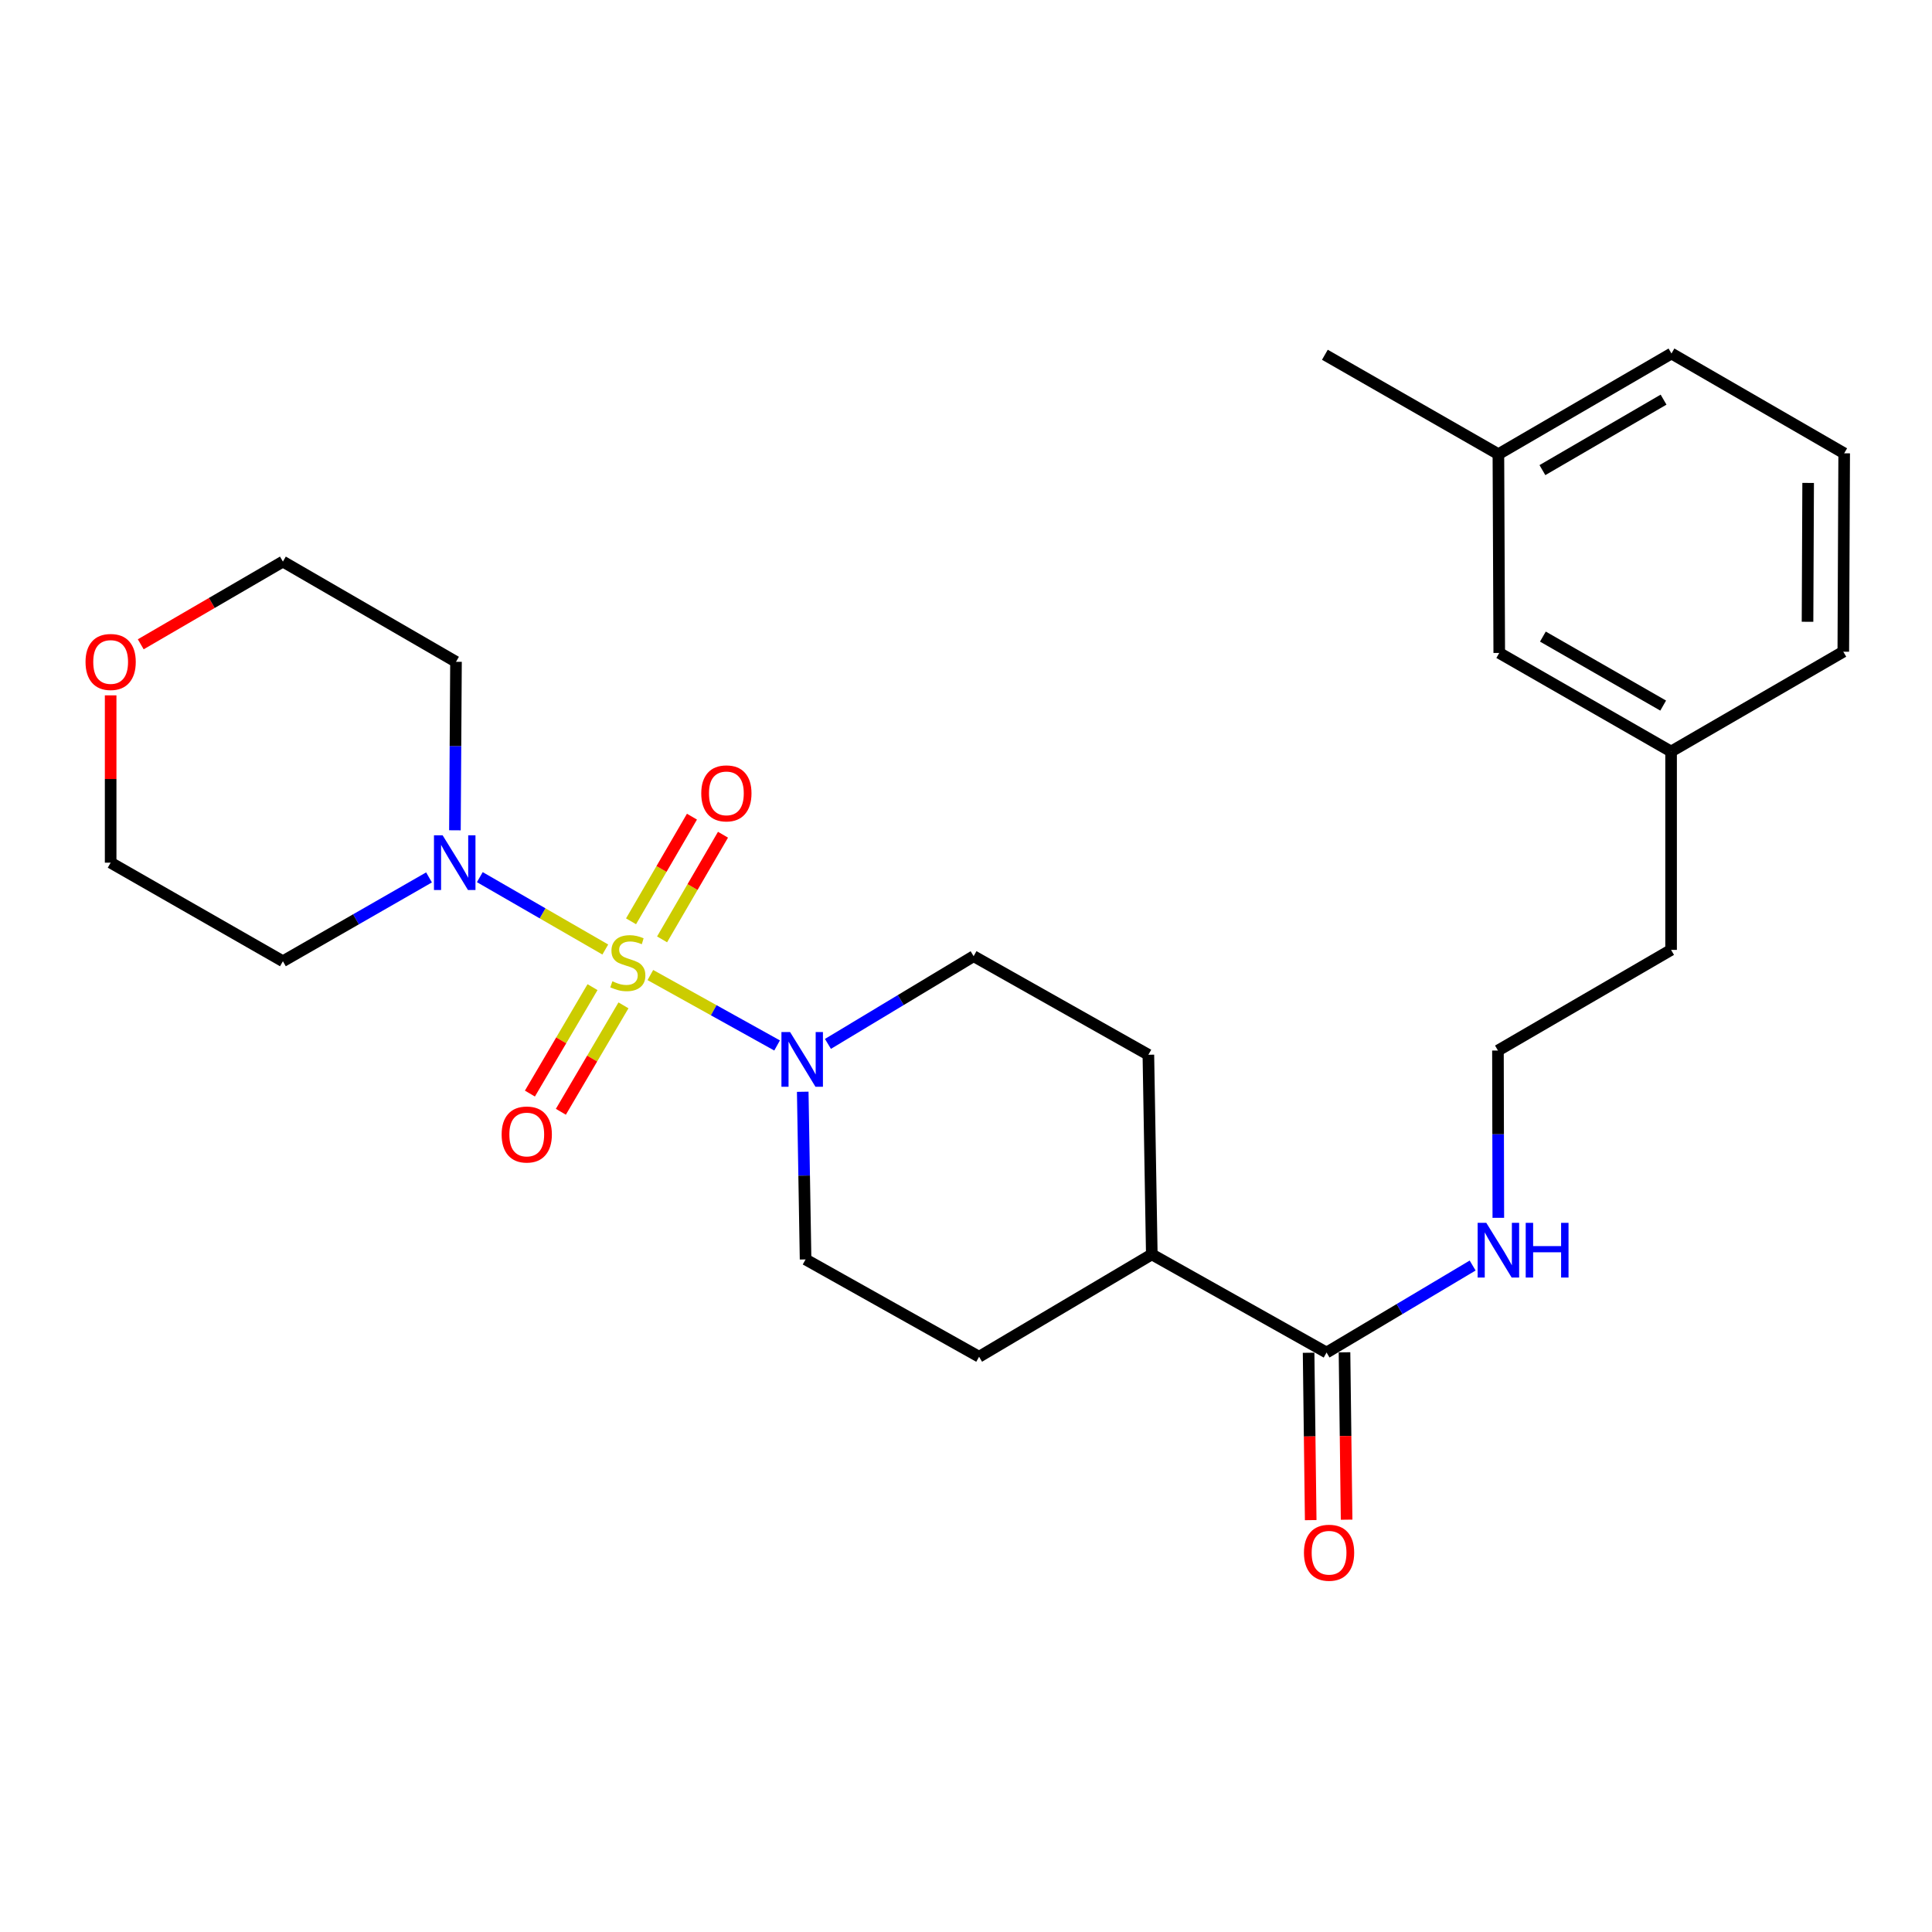 <?xml version='1.0' encoding='iso-8859-1'?>
<svg version='1.1' baseProfile='full'
              xmlns='http://www.w3.org/2000/svg'
                      xmlns:rdkit='http://www.rdkit.org/xml'
                      xmlns:xlink='http://www.w3.org/1999/xlink'
                  xml:space='preserve'
width='1000px' height='1000px' viewBox='0 0 1000 1000'>
<!-- END OF HEADER -->
<rect style='opacity:1.0;fill:#FFFFFF;stroke:none' width='1000' height='1000' x='0' y='0'> </rect>
<path class='bond-0' d='M 336.627,504.677 L 369.425,522.903' style='fill:none;fill-rule:evenodd;stroke:#CCCC00;stroke-width:6px;stroke-linecap:butt;stroke-linejoin:miter;stroke-opacity:1' />
<path class='bond-0' d='M 369.425,522.903 L 402.223,541.129' style='fill:none;fill-rule:evenodd;stroke:#0000FF;stroke-width:6px;stroke-linecap:butt;stroke-linejoin:miter;stroke-opacity:1' />
<path class='bond-1' d='M 313.3,491.468 L 280.826,472.739' style='fill:none;fill-rule:evenodd;stroke:#CCCC00;stroke-width:6px;stroke-linecap:butt;stroke-linejoin:miter;stroke-opacity:1' />
<path class='bond-1' d='M 280.826,472.739 L 248.352,454.01' style='fill:none;fill-rule:evenodd;stroke:#0000FF;stroke-width:6px;stroke-linecap:butt;stroke-linejoin:miter;stroke-opacity:1' />
<path class='bond-3' d='M 342.692,486.216 L 358.455,459.135' style='fill:none;fill-rule:evenodd;stroke:#CCCC00;stroke-width:6px;stroke-linecap:butt;stroke-linejoin:miter;stroke-opacity:1' />
<path class='bond-3' d='M 358.455,459.135 L 374.219,432.053' style='fill:none;fill-rule:evenodd;stroke:#FF0000;stroke-width:6px;stroke-linecap:butt;stroke-linejoin:miter;stroke-opacity:1' />
<path class='bond-3' d='M 326.629,476.867 L 342.393,449.785' style='fill:none;fill-rule:evenodd;stroke:#CCCC00;stroke-width:6px;stroke-linecap:butt;stroke-linejoin:miter;stroke-opacity:1' />
<path class='bond-3' d='M 342.393,449.785 L 358.156,422.703' style='fill:none;fill-rule:evenodd;stroke:#FF0000;stroke-width:6px;stroke-linecap:butt;stroke-linejoin:miter;stroke-opacity:1' />
<path class='bond-4' d='M 306.686,510.945 L 290.484,538.49' style='fill:none;fill-rule:evenodd;stroke:#CCCC00;stroke-width:6px;stroke-linecap:butt;stroke-linejoin:miter;stroke-opacity:1' />
<path class='bond-4' d='M 290.484,538.49 L 274.281,566.034' style='fill:none;fill-rule:evenodd;stroke:#FF0000;stroke-width:6px;stroke-linecap:butt;stroke-linejoin:miter;stroke-opacity:1' />
<path class='bond-4' d='M 322.706,520.368 L 306.503,547.913' style='fill:none;fill-rule:evenodd;stroke:#CCCC00;stroke-width:6px;stroke-linecap:butt;stroke-linejoin:miter;stroke-opacity:1' />
<path class='bond-4' d='M 306.503,547.913 L 290.301,575.458' style='fill:none;fill-rule:evenodd;stroke:#FF0000;stroke-width:6px;stroke-linecap:butt;stroke-linejoin:miter;stroke-opacity:1' />
<path class='bond-5' d='M 428.539,540.322 L 466.243,517.623' style='fill:none;fill-rule:evenodd;stroke:#0000FF;stroke-width:6px;stroke-linecap:butt;stroke-linejoin:miter;stroke-opacity:1' />
<path class='bond-5' d='M 466.243,517.623 L 503.946,494.923' style='fill:none;fill-rule:evenodd;stroke:#000000;stroke-width:6px;stroke-linecap:butt;stroke-linejoin:miter;stroke-opacity:1' />
<path class='bond-6' d='M 415.494,565.096 L 416.23,608.487' style='fill:none;fill-rule:evenodd;stroke:#0000FF;stroke-width:6px;stroke-linecap:butt;stroke-linejoin:miter;stroke-opacity:1' />
<path class='bond-6' d='M 416.23,608.487 L 416.965,651.879' style='fill:none;fill-rule:evenodd;stroke:#000000;stroke-width:6px;stroke-linecap:butt;stroke-linejoin:miter;stroke-opacity:1' />
<path class='bond-13' d='M 235.469,429.759 L 235.746,386.155' style='fill:none;fill-rule:evenodd;stroke:#0000FF;stroke-width:6px;stroke-linecap:butt;stroke-linejoin:miter;stroke-opacity:1' />
<path class='bond-13' d='M 235.746,386.155 L 236.024,342.552' style='fill:none;fill-rule:evenodd;stroke:#000000;stroke-width:6px;stroke-linecap:butt;stroke-linejoin:miter;stroke-opacity:1' />
<path class='bond-14' d='M 222.06,454.15 L 184.245,475.843' style='fill:none;fill-rule:evenodd;stroke:#0000FF;stroke-width:6px;stroke-linecap:butt;stroke-linejoin:miter;stroke-opacity:1' />
<path class='bond-14' d='M 184.245,475.843 L 146.43,497.536' style='fill:none;fill-rule:evenodd;stroke:#000000;stroke-width:6px;stroke-linecap:butt;stroke-linejoin:miter;stroke-opacity:1' />
<path class='bond-2' d='M 686.623,700.068 L 596.172,649.267' style='fill:none;fill-rule:evenodd;stroke:#000000;stroke-width:6px;stroke-linecap:butt;stroke-linejoin:miter;stroke-opacity:1' />
<path class='bond-8' d='M 677.331,700.185 L 677.875,743.502' style='fill:none;fill-rule:evenodd;stroke:#000000;stroke-width:6px;stroke-linecap:butt;stroke-linejoin:miter;stroke-opacity:1' />
<path class='bond-8' d='M 677.875,743.502 L 678.419,786.819' style='fill:none;fill-rule:evenodd;stroke:#FF0000;stroke-width:6px;stroke-linecap:butt;stroke-linejoin:miter;stroke-opacity:1' />
<path class='bond-8' d='M 695.915,699.951 L 696.459,743.268' style='fill:none;fill-rule:evenodd;stroke:#000000;stroke-width:6px;stroke-linecap:butt;stroke-linejoin:miter;stroke-opacity:1' />
<path class='bond-8' d='M 696.459,743.268 L 697.003,786.585' style='fill:none;fill-rule:evenodd;stroke:#FF0000;stroke-width:6px;stroke-linecap:butt;stroke-linejoin:miter;stroke-opacity:1' />
<path class='bond-9' d='M 686.623,700.068 L 724.43,677.552' style='fill:none;fill-rule:evenodd;stroke:#000000;stroke-width:6px;stroke-linecap:butt;stroke-linejoin:miter;stroke-opacity:1' />
<path class='bond-9' d='M 724.43,677.552 L 762.237,655.036' style='fill:none;fill-rule:evenodd;stroke:#0000FF;stroke-width:6px;stroke-linecap:butt;stroke-linejoin:miter;stroke-opacity:1' />
<path class='bond-11' d='M 503.946,494.923 L 594.397,545.941' style='fill:none;fill-rule:evenodd;stroke:#000000;stroke-width:6px;stroke-linecap:butt;stroke-linejoin:miter;stroke-opacity:1' />
<path class='bond-10' d='M 416.965,651.879 L 506.775,702.247' style='fill:none;fill-rule:evenodd;stroke:#000000;stroke-width:6px;stroke-linecap:butt;stroke-linejoin:miter;stroke-opacity:1' />
<path class='bond-7' d='M 596.172,649.267 L 506.775,702.247' style='fill:none;fill-rule:evenodd;stroke:#000000;stroke-width:6px;stroke-linecap:butt;stroke-linejoin:miter;stroke-opacity:1' />
<path class='bond-27' d='M 596.172,649.267 L 594.397,545.941' style='fill:none;fill-rule:evenodd;stroke:#000000;stroke-width:6px;stroke-linecap:butt;stroke-linejoin:miter;stroke-opacity:1' />
<path class='bond-18' d='M 775.529,630.355 L 775.433,587.059' style='fill:none;fill-rule:evenodd;stroke:#0000FF;stroke-width:6px;stroke-linecap:butt;stroke-linejoin:miter;stroke-opacity:1' />
<path class='bond-18' d='M 775.433,587.059 L 775.338,543.762' style='fill:none;fill-rule:evenodd;stroke:#000000;stroke-width:6px;stroke-linecap:butt;stroke-linejoin:miter;stroke-opacity:1' />
<path class='bond-12' d='M 57.271,359.911 L 57.271,403.215' style='fill:none;fill-rule:evenodd;stroke:#FF0000;stroke-width:6px;stroke-linecap:butt;stroke-linejoin:miter;stroke-opacity:1' />
<path class='bond-12' d='M 57.271,403.215 L 57.271,446.518' style='fill:none;fill-rule:evenodd;stroke:#000000;stroke-width:6px;stroke-linecap:butt;stroke-linejoin:miter;stroke-opacity:1' />
<path class='bond-26' d='M 72.85,333.488 L 109.64,312.083' style='fill:none;fill-rule:evenodd;stroke:#FF0000;stroke-width:6px;stroke-linecap:butt;stroke-linejoin:miter;stroke-opacity:1' />
<path class='bond-26' d='M 109.64,312.083 L 146.43,290.677' style='fill:none;fill-rule:evenodd;stroke:#000000;stroke-width:6px;stroke-linecap:butt;stroke-linejoin:miter;stroke-opacity:1' />
<path class='bond-19' d='M 236.024,342.552 L 146.43,290.677' style='fill:none;fill-rule:evenodd;stroke:#000000;stroke-width:6px;stroke-linecap:butt;stroke-linejoin:miter;stroke-opacity:1' />
<path class='bond-20' d='M 146.43,497.536 L 57.271,446.518' style='fill:none;fill-rule:evenodd;stroke:#000000;stroke-width:6px;stroke-linecap:butt;stroke-linejoin:miter;stroke-opacity:1' />
<path class='bond-15' d='M 776.009,337.967 L 864.952,388.985' style='fill:none;fill-rule:evenodd;stroke:#000000;stroke-width:6px;stroke-linecap:butt;stroke-linejoin:miter;stroke-opacity:1' />
<path class='bond-15' d='M 798.598,329.498 L 860.858,365.211' style='fill:none;fill-rule:evenodd;stroke:#000000;stroke-width:6px;stroke-linecap:butt;stroke-linejoin:miter;stroke-opacity:1' />
<path class='bond-17' d='M 776.009,337.967 L 775.565,235.085' style='fill:none;fill-rule:evenodd;stroke:#000000;stroke-width:6px;stroke-linecap:butt;stroke-linejoin:miter;stroke-opacity:1' />
<path class='bond-16' d='M 864.952,388.985 L 864.952,491.661' style='fill:none;fill-rule:evenodd;stroke:#000000;stroke-width:6px;stroke-linecap:butt;stroke-linejoin:miter;stroke-opacity:1' />
<path class='bond-24' d='M 864.952,388.985 L 954.091,337.317' style='fill:none;fill-rule:evenodd;stroke:#000000;stroke-width:6px;stroke-linecap:butt;stroke-linejoin:miter;stroke-opacity:1' />
<path class='bond-25' d='M 775.565,235.085 L 685.755,183.624' style='fill:none;fill-rule:evenodd;stroke:#000000;stroke-width:6px;stroke-linecap:butt;stroke-linejoin:miter;stroke-opacity:1' />
<path class='bond-28' d='M 775.565,235.085 L 865.148,182.973' style='fill:none;fill-rule:evenodd;stroke:#000000;stroke-width:6px;stroke-linecap:butt;stroke-linejoin:miter;stroke-opacity:1' />
<path class='bond-28' d='M 798.348,243.334 L 861.056,206.855' style='fill:none;fill-rule:evenodd;stroke:#000000;stroke-width:6px;stroke-linecap:butt;stroke-linejoin:miter;stroke-opacity:1' />
<path class='bond-22' d='M 775.338,543.762 L 864.952,491.661' style='fill:none;fill-rule:evenodd;stroke:#000000;stroke-width:6px;stroke-linecap:butt;stroke-linejoin:miter;stroke-opacity:1' />
<path class='bond-21' d='M 954.545,234.641 L 954.091,337.317' style='fill:none;fill-rule:evenodd;stroke:#000000;stroke-width:6px;stroke-linecap:butt;stroke-linejoin:miter;stroke-opacity:1' />
<path class='bond-21' d='M 935.892,249.961 L 935.574,321.833' style='fill:none;fill-rule:evenodd;stroke:#000000;stroke-width:6px;stroke-linecap:butt;stroke-linejoin:miter;stroke-opacity:1' />
<path class='bond-23' d='M 954.545,234.641 L 865.148,182.973' style='fill:none;fill-rule:evenodd;stroke:#000000;stroke-width:6px;stroke-linecap:butt;stroke-linejoin:miter;stroke-opacity:1' />
<path  class='atom-0' d='M 316.966 507.917
Q 317.286 508.037, 318.606 508.597
Q 319.926 509.157, 321.366 509.517
Q 322.846 509.837, 324.286 509.837
Q 326.966 509.837, 328.526 508.557
Q 330.086 507.237, 330.086 504.957
Q 330.086 503.397, 329.286 502.437
Q 328.526 501.477, 327.326 500.957
Q 326.126 500.437, 324.126 499.837
Q 321.606 499.077, 320.086 498.357
Q 318.606 497.637, 317.526 496.117
Q 316.486 494.597, 316.486 492.037
Q 316.486 488.477, 318.886 486.277
Q 321.326 484.077, 326.126 484.077
Q 329.406 484.077, 333.126 485.637
L 332.206 488.717
Q 328.806 487.317, 326.246 487.317
Q 323.486 487.317, 321.966 488.477
Q 320.446 489.597, 320.486 491.557
Q 320.486 493.077, 321.246 493.997
Q 322.046 494.917, 323.166 495.437
Q 324.326 495.957, 326.246 496.557
Q 328.806 497.357, 330.326 498.157
Q 331.846 498.957, 332.926 500.597
Q 334.046 502.197, 334.046 504.957
Q 334.046 508.877, 331.406 510.997
Q 328.806 513.077, 324.446 513.077
Q 321.926 513.077, 320.006 512.517
Q 318.126 511.997, 315.886 511.077
L 316.966 507.917
' fill='#CCCC00'/>
<path  class='atom-1' d='M 408.95 534.187
L 418.23 549.187
Q 419.15 550.667, 420.63 553.347
Q 422.11 556.027, 422.19 556.187
L 422.19 534.187
L 425.95 534.187
L 425.95 562.507
L 422.07 562.507
L 412.11 546.107
Q 410.95 544.187, 409.71 541.987
Q 408.51 539.787, 408.15 539.107
L 408.15 562.507
L 404.47 562.507
L 404.47 534.187
L 408.95 534.187
' fill='#0000FF'/>
<path  class='atom-2' d='M 229.103 432.358
L 238.383 447.358
Q 239.303 448.838, 240.783 451.518
Q 242.263 454.198, 242.343 454.358
L 242.343 432.358
L 246.103 432.358
L 246.103 460.678
L 242.223 460.678
L 232.263 444.278
Q 231.103 442.358, 229.863 440.158
Q 228.663 437.958, 228.303 437.278
L 228.303 460.678
L 224.623 460.678
L 224.623 432.358
L 229.103 432.358
' fill='#0000FF'/>
<path  class='atom-4' d='M 362.974 410.645
Q 362.974 403.845, 366.334 400.045
Q 369.694 396.245, 375.974 396.245
Q 382.254 396.245, 385.614 400.045
Q 388.974 403.845, 388.974 410.645
Q 388.974 417.525, 385.574 421.445
Q 382.174 425.325, 375.974 425.325
Q 369.734 425.325, 366.334 421.445
Q 362.974 417.565, 362.974 410.645
M 375.974 422.125
Q 380.294 422.125, 382.614 419.245
Q 384.974 416.325, 384.974 410.645
Q 384.974 405.085, 382.614 402.285
Q 380.294 399.445, 375.974 399.445
Q 371.654 399.445, 369.294 402.245
Q 366.974 405.045, 366.974 410.645
Q 366.974 416.365, 369.294 419.245
Q 371.654 422.125, 375.974 422.125
' fill='#FF0000'/>
<path  class='atom-5' d='M 259.648 587.219
Q 259.648 580.419, 263.008 576.619
Q 266.368 572.819, 272.648 572.819
Q 278.928 572.819, 282.288 576.619
Q 285.648 580.419, 285.648 587.219
Q 285.648 594.099, 282.248 598.019
Q 278.848 601.899, 272.648 601.899
Q 266.408 601.899, 263.008 598.019
Q 259.648 594.139, 259.648 587.219
M 272.648 598.699
Q 276.968 598.699, 279.288 595.819
Q 281.648 592.899, 281.648 587.219
Q 281.648 581.659, 279.288 578.859
Q 276.968 576.019, 272.648 576.019
Q 268.328 576.019, 265.968 578.819
Q 263.648 581.619, 263.648 587.219
Q 263.648 592.939, 265.968 595.819
Q 268.328 598.699, 272.648 598.699
' fill='#FF0000'/>
<path  class='atom-9' d='M 674.924 803.691
Q 674.924 796.891, 678.284 793.091
Q 681.644 789.291, 687.924 789.291
Q 694.204 789.291, 697.564 793.091
Q 700.924 796.891, 700.924 803.691
Q 700.924 810.571, 697.524 814.491
Q 694.124 818.371, 687.924 818.371
Q 681.684 818.371, 678.284 814.491
Q 674.924 810.611, 674.924 803.691
M 687.924 815.171
Q 692.244 815.171, 694.564 812.291
Q 696.924 809.371, 696.924 803.691
Q 696.924 798.131, 694.564 795.331
Q 692.244 792.491, 687.924 792.491
Q 683.604 792.491, 681.244 795.291
Q 678.924 798.091, 678.924 803.691
Q 678.924 809.411, 681.244 812.291
Q 683.604 815.171, 687.924 815.171
' fill='#FF0000'/>
<path  class='atom-10' d='M 769.305 632.939
L 778.585 647.939
Q 779.505 649.419, 780.985 652.099
Q 782.465 654.779, 782.545 654.939
L 782.545 632.939
L 786.305 632.939
L 786.305 661.259
L 782.425 661.259
L 772.465 644.859
Q 771.305 642.939, 770.065 640.739
Q 768.865 638.539, 768.505 637.859
L 768.505 661.259
L 764.825 661.259
L 764.825 632.939
L 769.305 632.939
' fill='#0000FF'/>
<path  class='atom-10' d='M 789.705 632.939
L 793.545 632.939
L 793.545 644.979
L 808.025 644.979
L 808.025 632.939
L 811.865 632.939
L 811.865 661.259
L 808.025 661.259
L 808.025 648.179
L 793.545 648.179
L 793.545 661.259
L 789.705 661.259
L 789.705 632.939
' fill='#0000FF'/>
<path  class='atom-13' d='M 44.271 342.632
Q 44.271 335.832, 47.631 332.032
Q 50.991 328.232, 57.271 328.232
Q 63.551 328.232, 66.911 332.032
Q 70.271 335.832, 70.271 342.632
Q 70.271 349.512, 66.871 353.432
Q 63.471 357.312, 57.271 357.312
Q 51.031 357.312, 47.631 353.432
Q 44.271 349.552, 44.271 342.632
M 57.271 354.112
Q 61.591 354.112, 63.911 351.232
Q 66.271 348.312, 66.271 342.632
Q 66.271 337.072, 63.911 334.272
Q 61.591 331.432, 57.271 331.432
Q 52.951 331.432, 50.591 334.232
Q 48.271 337.032, 48.271 342.632
Q 48.271 348.352, 50.591 351.232
Q 52.951 354.112, 57.271 354.112
' fill='#FF0000'/>
</svg>
